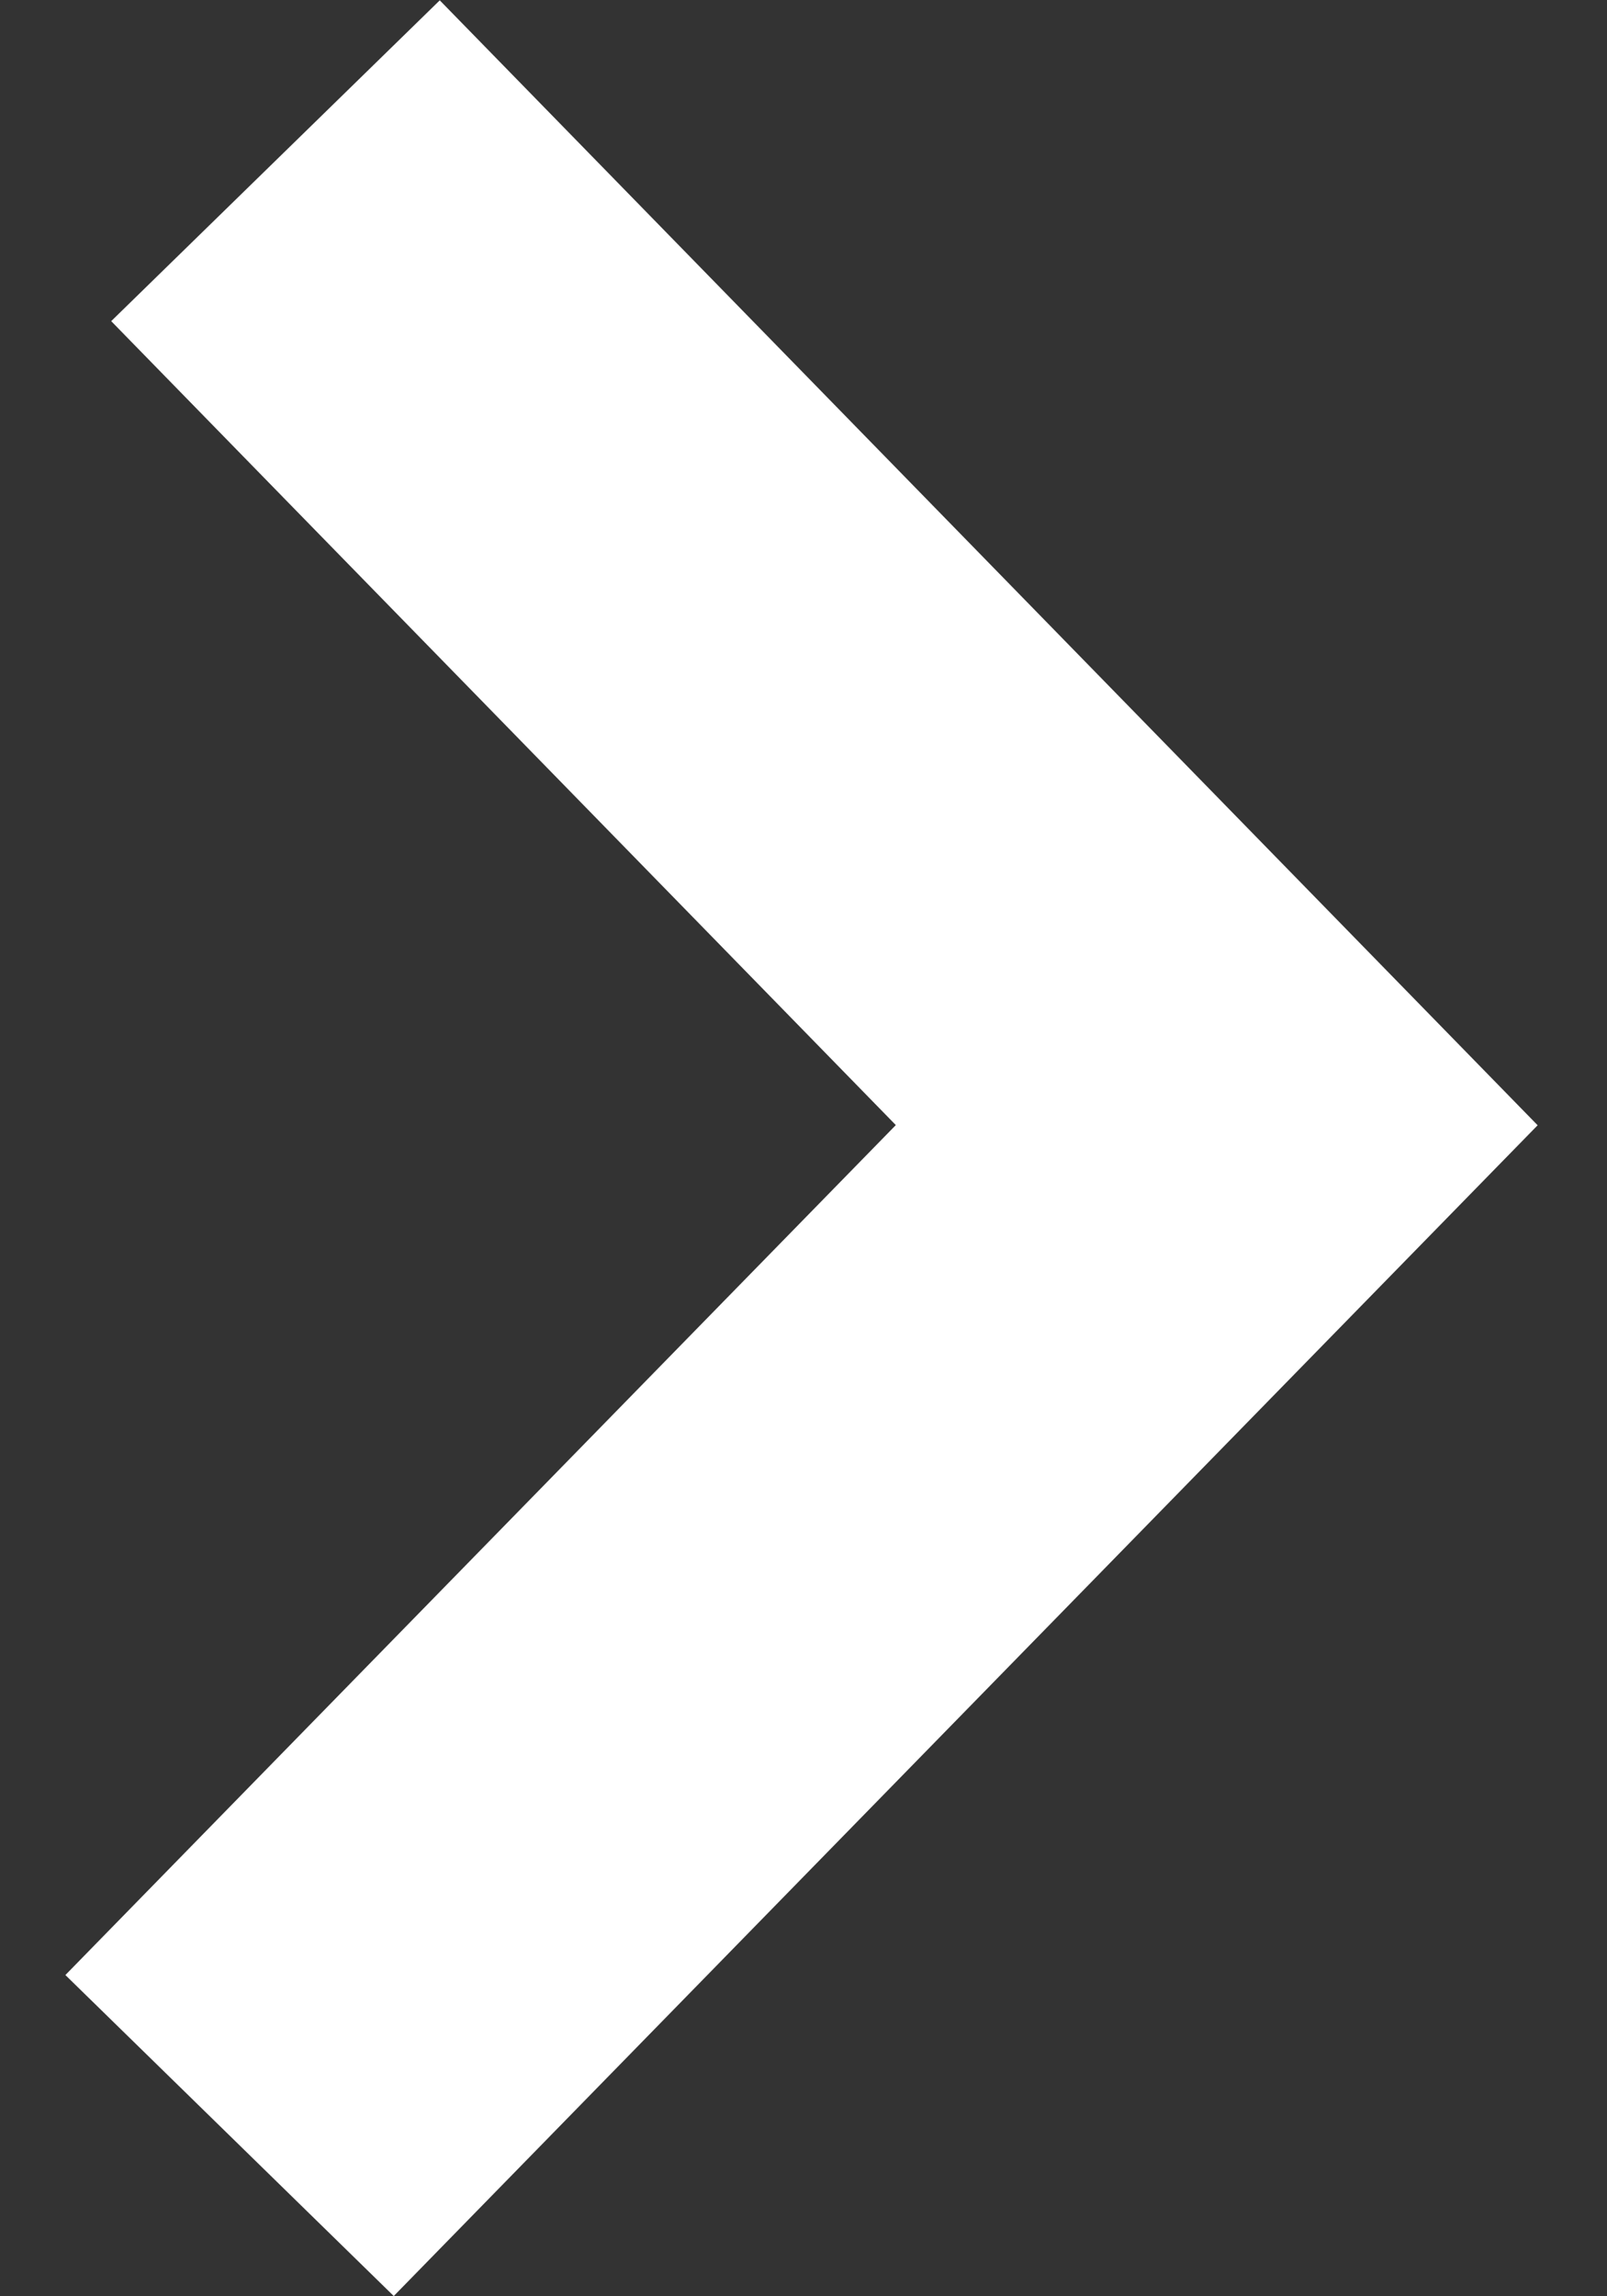 <?xml version="1.0" encoding="utf-8"?>
<!-- Generator: Adobe Illustrator 25.3.0, SVG Export Plug-In . SVG Version: 6.00 Build 0)  -->
<svg version="1.1" id="레이어_1" xmlns="http://www.w3.org/2000/svg" xmlns:xlink="http://www.w3.org/1999/xlink" x="0px"
	 y="0px" width="7" height="10" viewBox="0 0 7 10" style="enable-background:new 0 0 7 10;" xml:space="preserve">
<rect x="0" y="0" width="7" height="10" fill="#333333" stroke="none"/>
<style type="text/css">
	.st0{fill:none;stroke:#FFFFFF;stroke-width:2;stroke-miterlimit:10;}
</style>
<polyline class="st0" points="1,9.3 5.3,4.9 1.2,0.7 "/>
</svg>
